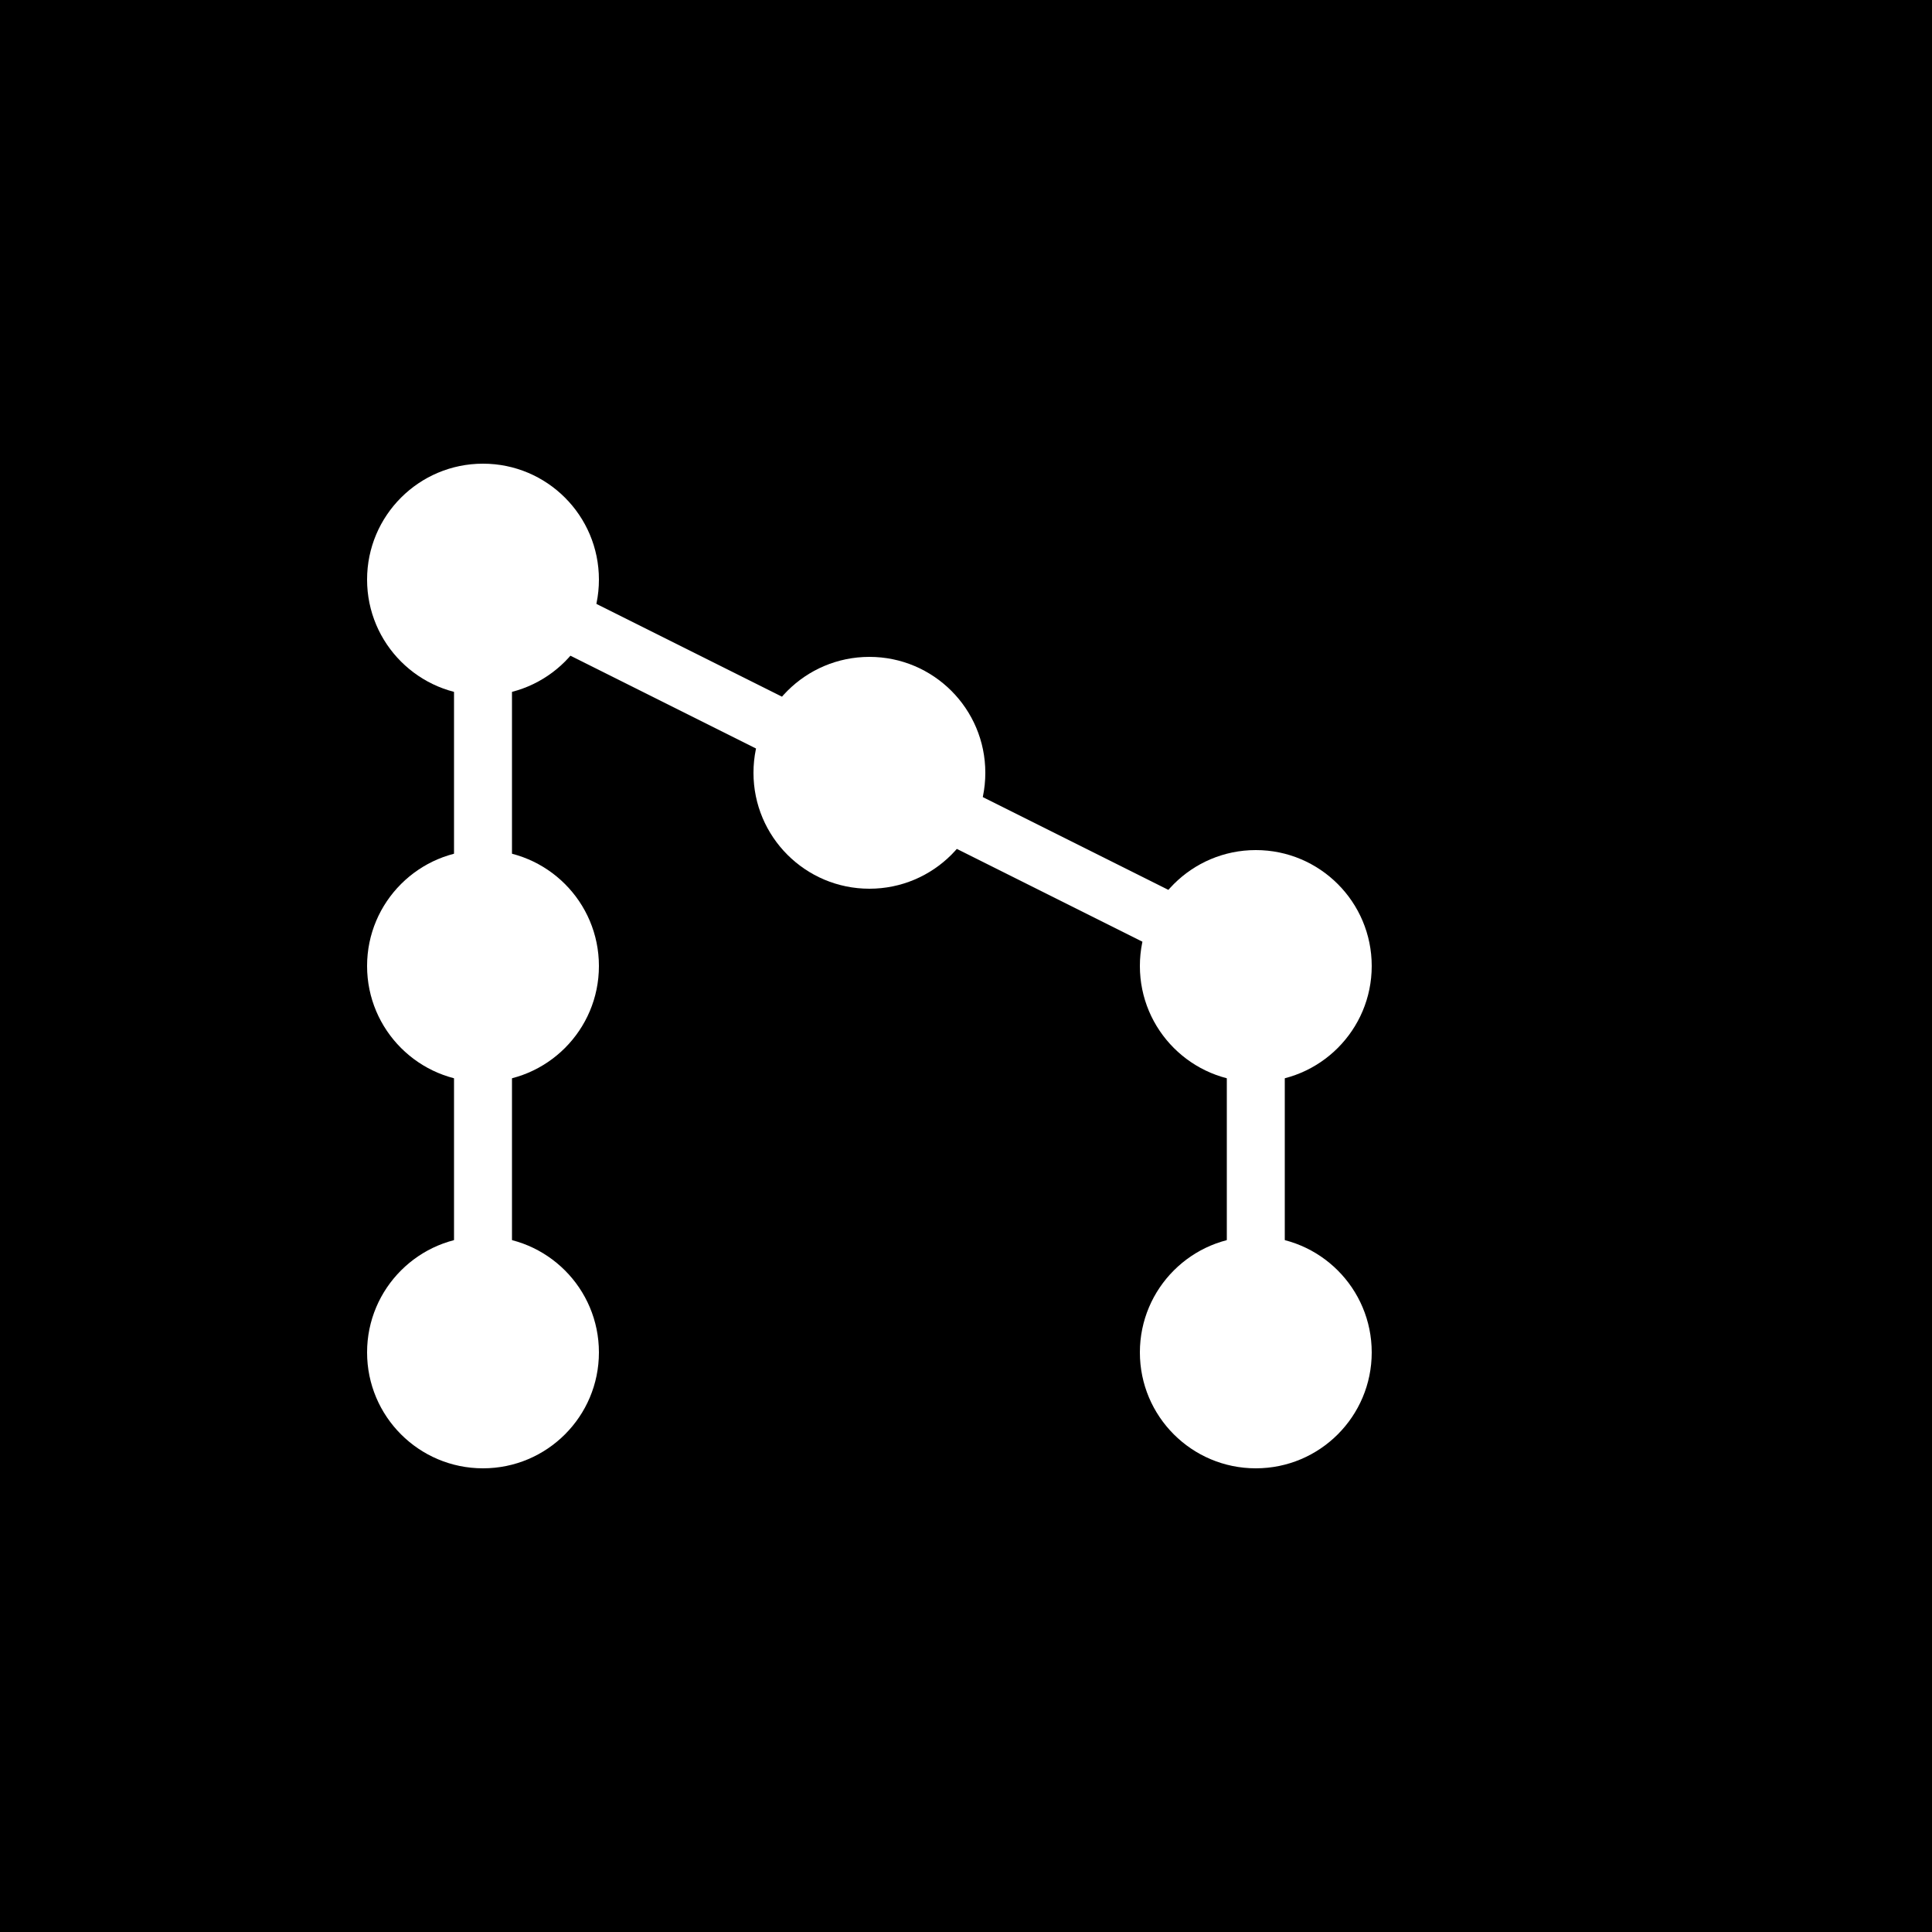 <svg xmlns="http://www.w3.org/2000/svg" viewBox="0 0 100 100">
  <!-- Networked nodes concept - "n" for nclaude with connected dots -->
  <rect width="100" height="100" fill="#000"/>
  
  <!-- Letter "n" made of connected nodes -->
  <!-- Left vertical -->
  <circle cx="25" cy="30" r="6" fill="#fff"/>
  <circle cx="25" cy="50" r="6" fill="#fff"/>
  <circle cx="25" cy="70" r="6" fill="#fff"/>
  
  <!-- Arc to right -->
  <circle cx="45" cy="40" r="6" fill="#fff"/>
  
  <!-- Right vertical -->
  <circle cx="65" cy="50" r="6" fill="#fff"/>
  <circle cx="65" cy="70" r="6" fill="#fff"/>
  
  <!-- Connection lines -->
  <line x1="25" y1="30" x2="25" y2="50" stroke="#fff" stroke-width="3"/>
  <line x1="25" y1="50" x2="25" y2="70" stroke="#fff" stroke-width="3"/>
  <line x1="25" y1="30" x2="45" y2="40" stroke="#fff" stroke-width="3"/>
  <line x1="45" y1="40" x2="65" y2="50" stroke="#fff" stroke-width="3"/>
  <line x1="65" y1="50" x2="65" y2="70" stroke="#fff" stroke-width="3"/>
</svg>